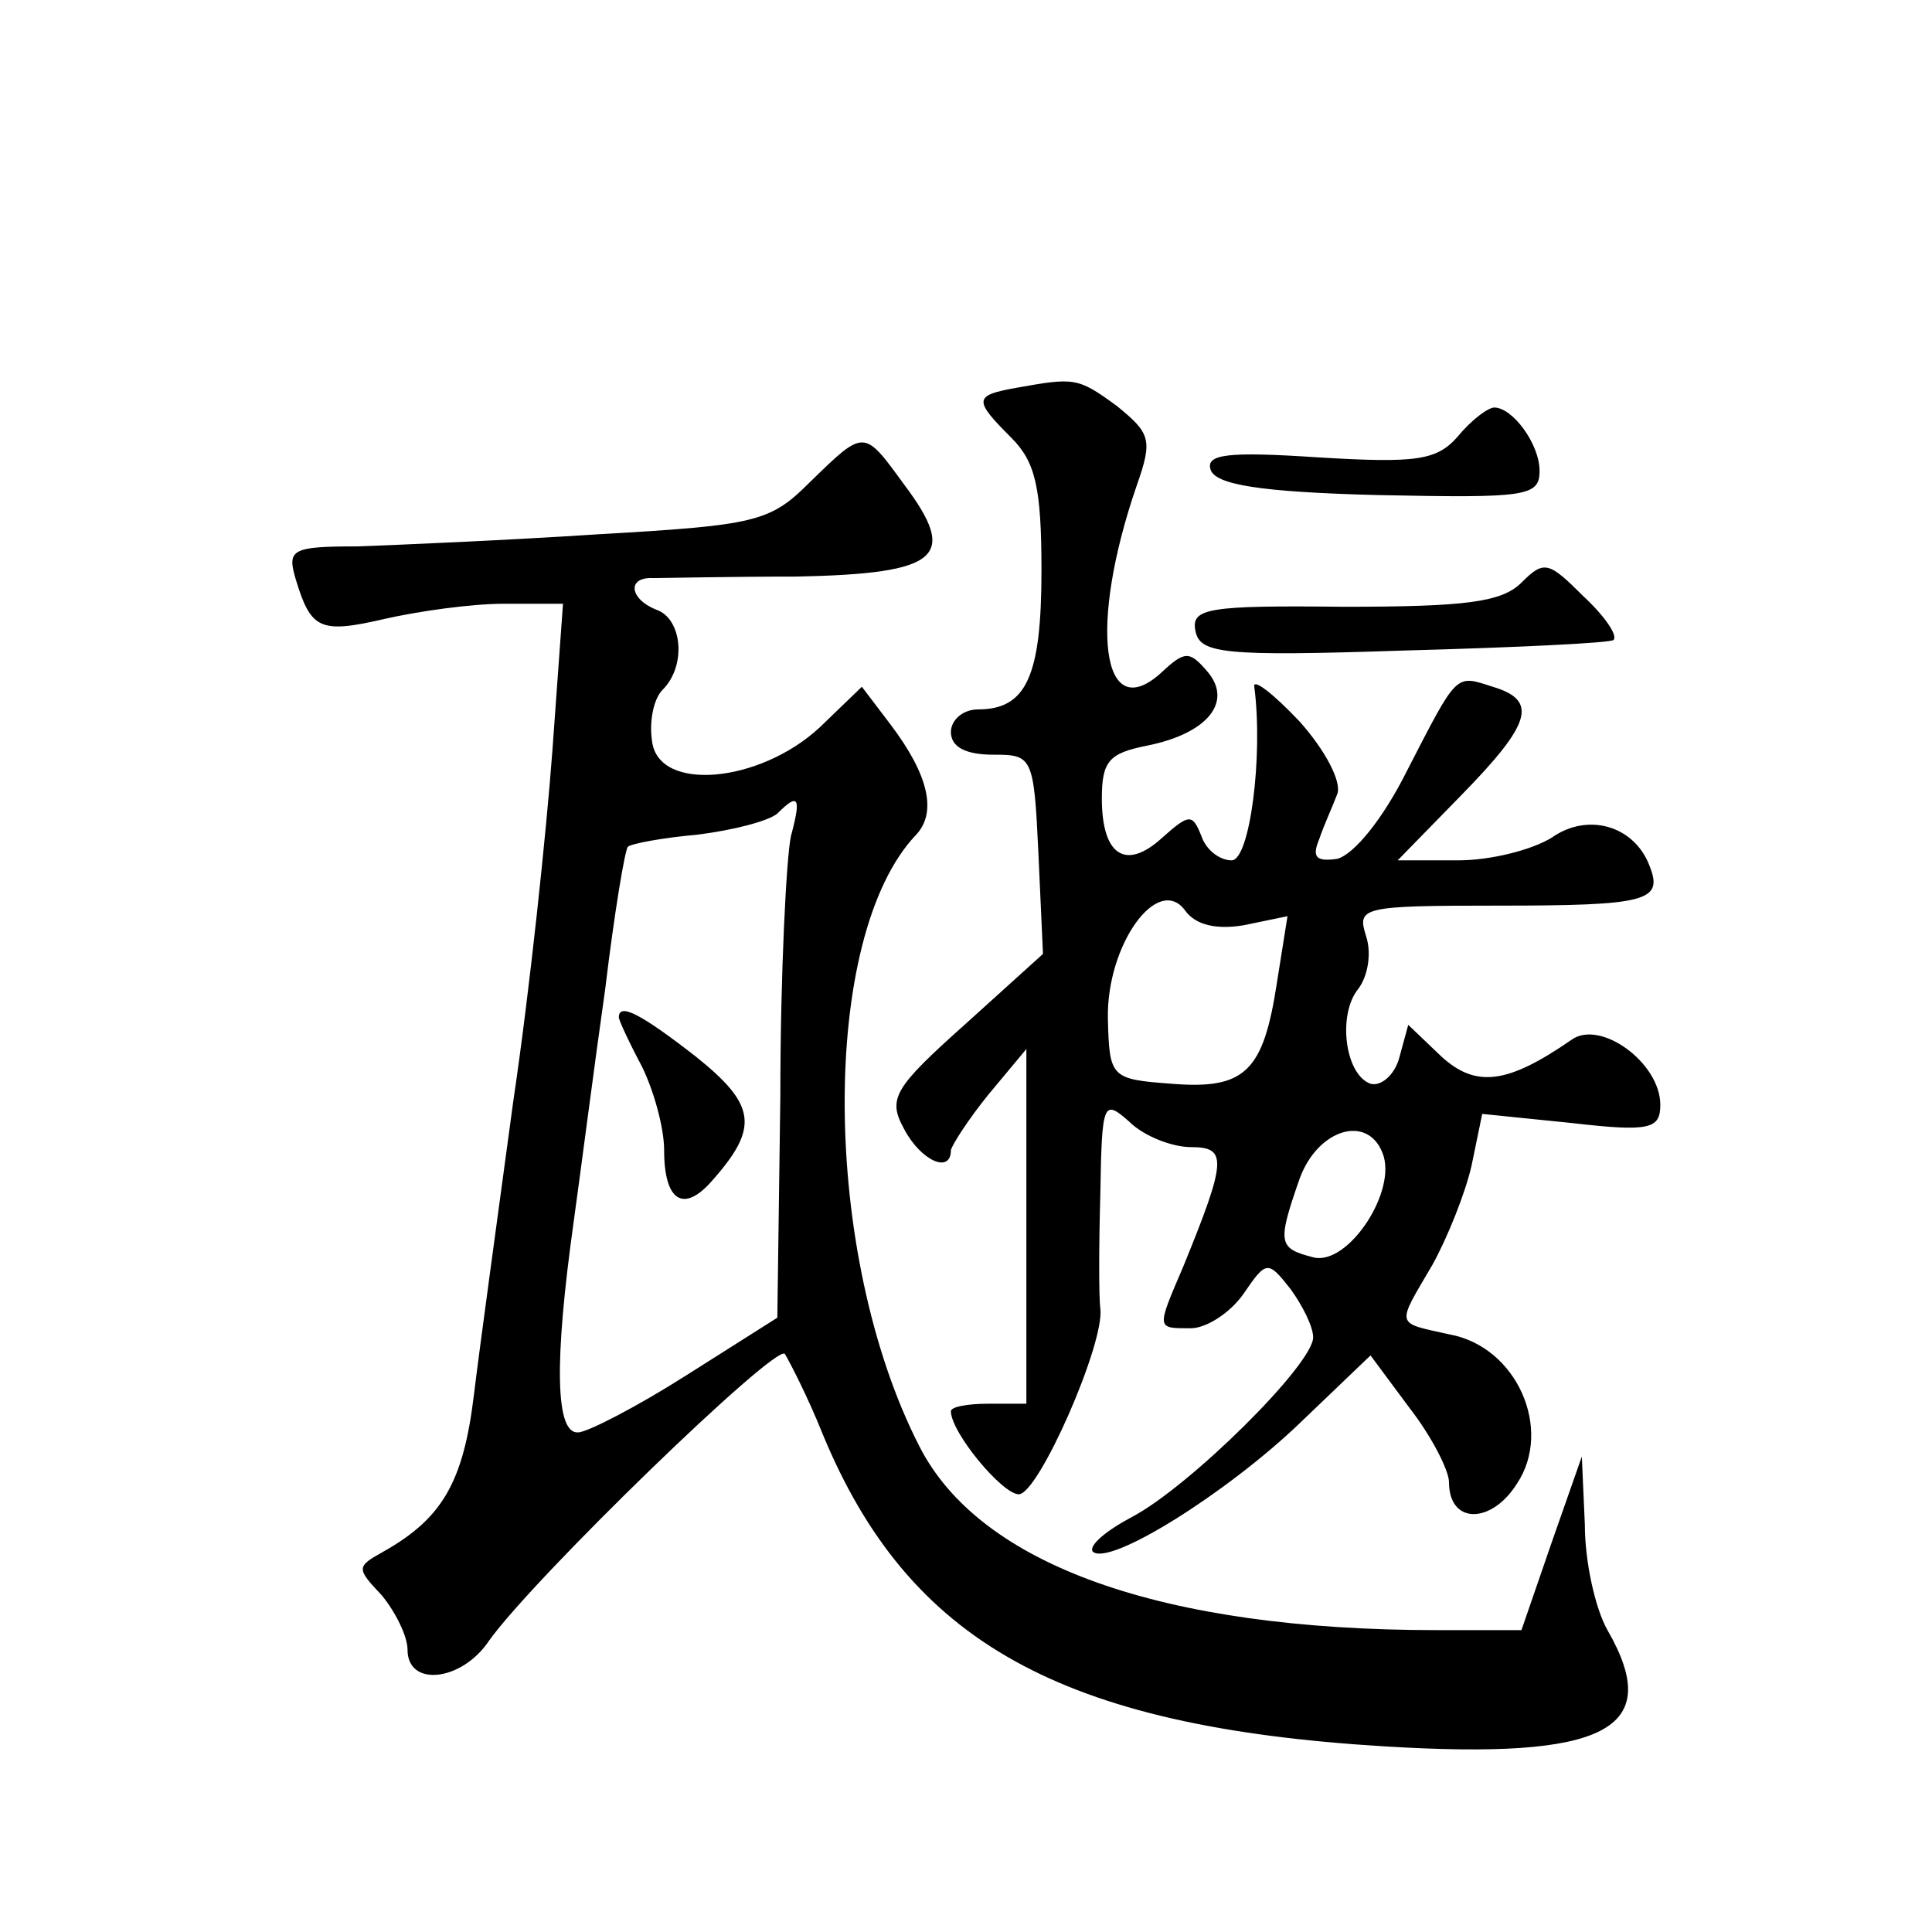 <?xml version="1.0" standalone="no"?>
<!DOCTYPE svg PUBLIC "-//W3C//DTD SVG 20010904//EN"
 "http://www.w3.org/TR/2001/REC-SVG-20010904/DTD/svg10.dtd">
<svg version="1.0" xmlns="http://www.w3.org/2000/svg"
 width="128pt" height="128pt" viewBox="0 0 128 128"
 preserveAspectRatio="xMidYMid meet">
<g transform="translate(0,128) scale(0.1,-0.1)"
fill="#0" stroke="none">
<path d="M673 1023 c-28 -5 -28 -8 -3 -33 16 -16 20 -33 20 -88 0 -70 -10 -92 -42
-92 -10 0 -18 -7 -18 -15 0 -10 10 -15 28 -15 26 0 27 -1 30 -66 l3 -66 -52 -47
c-47 -42 -51 -49 -40 -69 11 -21 31 -30 31 -14 1 4 12 21 25 37 l25 30 0 -117 0
-118 -25 0 c-14 0 -25 -2 -25 -5 0 -14 34 -55 45 -55 13 0 57 100 54 123 -1 7 -1
41 0 76 1 61 2 63 19 48 10 -10 29 -17 41 -17 24 0 24 -8 -5 -79 -18 -42 -18 -41
5 -41 10 0 26 10 35 23 15 22 16 22 31 3 8 -11 15 -25 15 -32 0 -18 -82 -99 -120
-119 -17 -9 -29 -19 -26 -23 11 -10 89 39 137 85 l47 45 26 -35 c14 -18 26 -41
26 -49 0 -28 28 -28 45 -1 24 36 0 91 -45 99 -36 8 -35 5 -11 46 10 18 22 48 26
66 l7 34 59 -6 c52 -6 59 -4 59 12 0 28 -40 57 -59 43 -42 -29 -63 -32 -86 -11
l-22 21 -6 -22 c-3 -11 -12 -19 -19 -17 -17 6 -22 46 -8 63 6 8 9 23 5 35 -6 19
-3 20 88 20 98 0 109 3 100 26 -10 27 -41 36 -65 19 -13 -8 -40 -15 -62 -15 l-40
0 42 43 c47 48 51 63 21 72 -25 8 -23 10 -57 -56 -16 -32 -35 -55 -46 -58 -14 -2
-17 1 -12 13 3 9 9 22 12 30 3 8 -8 29 -25 48 -17 18 -31 29 -30 23 6 -46 -3 -115
-15 -115 -8 0 -17 7 -20 16 -6 15 -8 15 -26 -1 -24 -22 -40 -12 -40 26 0 25 5 30
30 35 40 8 57 29 40 49 -12 14 -15 14 -31 -1 -39 -35 -48 31 -16 124 11 31 9 35
-13 53 -26 19 -28 19 -67 12z m151 -356 l29 6 -7 -44 c-9 -59 -21 -71 -70 -67 -40
3 -41 4 -42 43 -1 49 33 96 51 72 7 -10 21 -13 39 -10z m92 -151 c10 -25 -23 -75
-46 -69 -23 6 -24 9 -9 52 12 33 45 43 55 17z M966 991 c-14 -16 -27 -18 -93 -14
-60 4 -74 2 -71 -8 3 -10 32 -15 111 -17 98 -2 107 -1 107 16 0 18 -18 42 -30 42
-4 0 -15 -8 -24 -19z M536 960 c-26 -26 -36 -28 -140 -34 -61 -4 -132 -7 -159 -8
-44 0 -47 -2 -41 -22 10 -33 16 -36 59 -26 22 5 57 10 79 10 l39 0 -7 -97 c-4 -54
-15 -159 -26 -233 -10 -74 -22 -161 -26 -194 -7 -58 -21 -82 -60 -104 -18 -10 -18
-11 -1 -29 9 -11 17 -27 17 -36 0 -25 36 -21 54 6 30 42 190 197 196 190 3 -5 15
-28 25 -53 57 -138 158 -194 372 -207 147 -9 186 11 148 77 -8 14 -15 45 -15 70
l-2 45 -20 -57 -20 -58 -56 0 c-182 0 -303 43 -343 122 -65 127 -66 338 -2 405
14 15 8 40 -17 73 l-19 25 -28 -27 c-40 -37 -107 -43 -111 -9 -2 13 1 28 7 34 16
16 13 47 -4 53 -18 7 -20 22 -2 21 6 0 49 1 95 1 95 2 107 13 71 61 -27 37 -26
37 -63 1z m-12 -234 c-3 -14 -7 -91 -7 -172 l-2 -147 -60 -38 c-33 -21 -66 -38
-72 -38 -15 -1 -16 46 -3 139 5 36 14 106 21 155 6 50 13 92 15 94 2 2 23 6 46
8 24 3 47 9 53 14 14 14 16 11 9 -15z M410 606 c0 -2 7 -17 15 -32 8 -16 15 -41
15 -56 0 -34 13 -42 32 -20 31 35 29 50 -11 82 -36 28 -51 36 -51 26z M1008 894
c-13 -13 -37 -16 -118 -16 -90 1 -101 -1 -98 -16 3 -15 18 -17 138 -13 74 2 137
5 139 7 3 3 -6 16 -20 29 -23 23 -26 24 -41 9z"/>
</g>
</svg>
